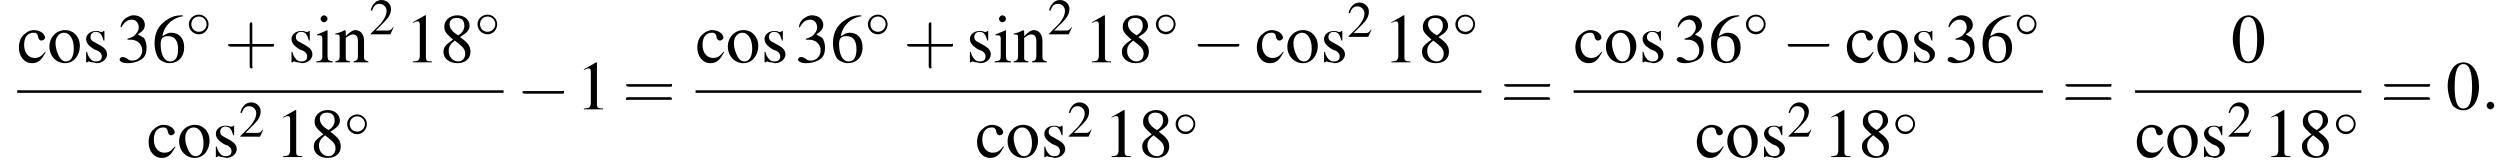 <?xml version='1.0' encoding='UTF-8'?>
<!---8.4-->
<svg height='25.7pt' version='1.1' viewBox='60.8 80.6 393.2 25.7' width='393.2pt' xmlns='http://www.w3.org/2000/svg' xmlns:xlink='http://www.w3.org/1999/xlink'>
<defs>
<path d='M5.2 -1.8C5.4 -1.8 5.5 -1.8 5.5 -2S5.4 -2.1 5.2 -2.1H0.9C0.8 -2.1 0.7 -2.1 0.7 -2S0.8 -1.8 0.9 -1.8H5.2Z' id='g1-0'/>
<path d='M3.5 -2C3.5 -2.8 2.8 -3.5 2 -3.5C1.1 -3.5 0.4 -2.8 0.4 -2C0.4 -1.1 1.1 -0.4 2 -0.4C2.8 -0.4 3.5 -1.1 3.5 -2ZM2 -0.8C1.3 -0.8 0.8 -1.3 0.8 -2S1.3 -3.2 2 -3.2C2.6 -3.2 3.2 -2.7 3.2 -2S2.6 -0.8 2 -0.8Z' id='g1-14'/>
<path d='M2 -5.4C1.6 -5.4 1.2 -5.2 1 -5C0.5 -4.5 0.2 -3.6 0.2 -2.7C0.2 -1.8 0.5 -0.9 0.8 -0.4C1.1 -0.1 1.5 0.1 2 0.1C2.4 0.1 2.7 0 3 -0.3C3.5 -0.7 3.8 -1.7 3.8 -2.6C3.8 -4.2 3.1 -5.4 2 -5.4ZM2 -5.2C2.7 -5.2 3 -4.3 3 -2.6S2.7 -0.1 2 -0.1S1 -0.9 1 -2.6C1 -4.3 1.3 -5.2 2 -5.2Z' id='g3-48'/>
<path d='M2.3 -5.4L0.9 -4.6V-4.5C1 -4.6 1.1 -4.6 1.1 -4.6C1.2 -4.7 1.4 -4.7 1.5 -4.7C1.6 -4.7 1.7 -4.6 1.7 -4.3V-0.7C1.7 -0.5 1.6 -0.3 1.5 -0.2C1.4 -0.2 1.3 -0.1 0.9 -0.1V0H3.1V-0.1C2.5 -0.1 2.4 -0.2 2.4 -0.6V-5.4L2.3 -5.4Z' id='g3-49'/>
<path d='M3.8 -1.1L3.7 -1.1C3.4 -0.7 3.3 -0.6 2.9 -0.6H1L2.4 -2C3.1 -2.7 3.4 -3.3 3.4 -4C3.4 -4.8 2.7 -5.4 1.9 -5.4C1.5 -5.4 1 -5.2 0.8 -4.9C0.5 -4.6 0.4 -4.4 0.2 -3.8L0.4 -3.7C0.7 -4.5 1 -4.8 1.6 -4.8C2.2 -4.8 2.7 -4.3 2.7 -3.7C2.7 -3 2.3 -2.3 1.7 -1.6L0.2 -0.1V0H3.3L3.8 -1.1Z' id='g3-50'/>
<path d='M1.2 -2.6C1.7 -2.6 1.9 -2.6 2.1 -2.5C2.5 -2.4 2.9 -1.9 2.9 -1.4C2.9 -0.7 2.4 -0.2 1.8 -0.2C1.6 -0.2 1.4 -0.2 1.2 -0.4C0.9 -0.6 0.8 -0.6 0.6 -0.6C0.5 -0.6 0.3 -0.5 0.3 -0.3C0.3 -0.1 0.7 0.1 1.2 0.1C1.9 0.1 2.5 -0.1 2.9 -0.4S3.4 -1.2 3.4 -1.7C3.4 -2.1 3.3 -2.5 3.1 -2.8C2.9 -2.9 2.8 -3 2.4 -3.2C3 -3.6 3.2 -3.9 3.2 -4.3C3.2 -4.9 2.7 -5.4 1.9 -5.4C1.5 -5.4 1.2 -5.2 0.9 -5C0.7 -4.8 0.5 -4.6 0.4 -4.1L0.5 -4C0.8 -4.6 1.2 -4.9 1.7 -4.9C2.2 -4.9 2.5 -4.5 2.5 -4C2.5 -3.8 2.4 -3.5 2.2 -3.3C2 -3 1.8 -2.9 1.2 -2.7V-2.6Z' id='g3-51'/>
<path d='M3.5 -5.4C2.6 -5.4 2.2 -5.2 1.6 -4.8C0.7 -4.2 0.3 -3.3 0.3 -2.2C0.3 -1.5 0.5 -0.8 0.8 -0.4C1.1 -0.1 1.6 0.1 2 0.1C3 0.1 3.7 -0.6 3.7 -1.7C3.7 -2.8 3.1 -3.4 2.2 -3.4C1.9 -3.4 1.7 -3.3 1.2 -3C1.4 -4.2 2.3 -5.1 3.6 -5.3L3.5 -5.4ZM1.9 -3C2.6 -3 3 -2.5 3 -1.5C3 -0.6 2.7 -0.1 2.1 -0.1C1.4 -0.1 1 -0.9 1 -2.1C1 -2.5 1.1 -2.7 1.2 -2.8C1.4 -3 1.6 -3 1.9 -3Z' id='g3-54'/>
<path d='M2.3 -2.9C3.1 -3.4 3.4 -3.7 3.4 -4.2C3.4 -4.9 2.8 -5.4 2 -5.4C1.1 -5.4 0.5 -4.8 0.5 -4.1C0.5 -3.6 0.6 -3.4 1.5 -2.6C0.6 -2 0.4 -1.7 0.4 -1.2C0.4 -0.4 1.1 0.1 2 0.1C2.9 0.1 3.5 -0.4 3.5 -1.2C3.5 -1.8 3.3 -2.2 2.3 -2.9ZM2.2 -2.1C2.7 -1.7 2.9 -1.4 2.9 -1C2.9 -0.5 2.6 -0.1 2.1 -0.1C1.5 -0.1 1 -0.6 1 -1.3C1 -1.8 1.2 -2.1 1.7 -2.5L2.2 -2.1ZM2.1 -3.1C1.4 -3.5 1.1 -3.9 1.1 -4.4C1.1 -4.8 1.4 -5.1 1.9 -5.1C2.5 -5.1 2.8 -4.8 2.8 -4.2C2.8 -3.8 2.6 -3.4 2.1 -3.1C2.1 -3.1 2.1 -3.1 2.1 -3.1Z' id='g3-56'/>
<path d='M3.2 -1.2C2.8 -0.7 2.5 -0.5 2 -0.5C1.3 -0.5 0.8 -1.1 0.8 -2C0.8 -2.9 1.2 -3.4 1.9 -3.4C2.2 -3.4 2.3 -3.3 2.4 -3L2.4 -2.9C2.5 -2.6 2.6 -2.5 2.8 -2.5C3 -2.5 3.2 -2.7 3.2 -2.8C3.2 -3.3 2.6 -3.7 1.9 -3.7C1.5 -3.7 1.1 -3.5 0.8 -3.2C0.4 -2.9 0.2 -2.3 0.2 -1.7C0.2 -0.7 0.8 0.1 1.7 0.1C2.1 0.1 2.4 0 2.7 -0.3C2.9 -0.5 3 -0.7 3.3 -1.2L3.2 -1.2Z' id='g3-99'/>
<path d='M1.4 -3.7L0.2 -3.2V-3.1L0.2 -3.1C0.3 -3.1 0.4 -3.1 0.5 -3.1C0.7 -3.1 0.8 -3 0.8 -2.7V-0.8C0.8 -0.2 0.7 -0.2 0.1 -0.1V0H2V-0.1C1.5 -0.2 1.4 -0.2 1.4 -0.8V-3.6L1.4 -3.7ZM1 -5.4C0.8 -5.4 0.6 -5.2 0.6 -5S0.8 -4.6 1 -4.6C1.2 -4.6 1.4 -4.8 1.4 -5C1.4 -5.2 1.2 -5.4 1 -5.4Z' id='g3-105'/>
<path d='M0.1 -3.2C0.2 -3.2 0.3 -3.2 0.3 -3.2C0.6 -3.2 0.6 -3.1 0.6 -2.7V-0.7C0.6 -0.3 0.5 -0.2 0.1 -0.1V0H1.8V-0.1C1.4 -0.2 1.3 -0.2 1.3 -0.5V-2.8C1.7 -3.1 1.9 -3.2 2.1 -3.2C2.5 -3.2 2.7 -3 2.7 -2.4V-0.8C2.7 -0.3 2.6 -0.2 2.2 -0.1V0H3.9V-0.1C3.5 -0.2 3.4 -0.3 3.4 -0.6V-2.5C3.4 -3.2 3 -3.7 2.4 -3.7C2.1 -3.7 1.8 -3.5 1.3 -3V-3.6L1.2 -3.7C0.8 -3.5 0.6 -3.4 0.1 -3.3V-3.2Z' id='g3-110'/>
<path d='M2 -3.7C1 -3.7 0.2 -2.9 0.2 -1.8C0.2 -0.7 1 0.1 2 0.1S3.7 -0.8 3.7 -1.9C3.7 -2.9 3 -3.7 2 -3.7ZM1.9 -3.4C2.5 -3.4 3 -2.7 3 -1.6C3 -0.7 2.7 -0.1 2.1 -0.1C1.8 -0.1 1.5 -0.3 1.3 -0.7C1.1 -1.1 0.9 -1.6 0.9 -2.2C0.9 -2.9 1.3 -3.4 1.9 -3.4Z' id='g3-111'/>
<path d='M2.5 -2.5L2.5 -3.6H2.4L2.4 -3.6C2.3 -3.5 2.3 -3.5 2.3 -3.5C2.2 -3.5 2.1 -3.5 2 -3.5C1.9 -3.6 1.7 -3.6 1.5 -3.6C0.9 -3.6 0.4 -3.2 0.4 -2.7C0.4 -2.2 0.7 -1.9 1.3 -1.5L1.8 -1.3C2.1 -1.1 2.2 -0.9 2.2 -0.7C2.2 -0.3 2 -0.1 1.5 -0.1C1.3 -0.1 1 -0.2 0.9 -0.4C0.7 -0.6 0.6 -0.8 0.5 -1.2H0.4V0H0.5C0.6 0 0.6 -0.1 0.7 -0.1C0.8 -0.1 0.9 0 1.1 0C1.3 0 1.5 0.1 1.6 0.1C2.3 0.1 2.8 -0.4 2.8 -0.9C2.8 -1.3 2.6 -1.6 2.1 -1.9L1.2 -2.4C1 -2.5 0.9 -2.7 0.9 -2.9C0.9 -3.2 1.1 -3.5 1.5 -3.5C2 -3.5 2.2 -3.2 2.4 -2.5H2.5Z' id='g3-115'/>
<path d='M2.1 -0.6C2.1 -0.9 1.8 -1.2 1.5 -1.2S0.9 -0.9 0.9 -0.6S1.2 0 1.5 0S2.1 -0.3 2.1 -0.6Z' id='g12-58'/>
<path d='M3.2 -1.8H5.5C5.6 -1.8 5.7 -1.8 5.7 -2S5.6 -2.1 5.5 -2.1H3.2V-4.4C3.2 -4.5 3.2 -4.6 3.1 -4.6S2.9 -4.5 2.9 -4.4V-2.1H0.7C0.6 -2.1 0.4 -2.1 0.4 -2S0.6 -1.8 0.7 -1.8H2.9V0.4C2.9 0.5 2.9 0.7 3.1 0.7S3.2 0.5 3.2 0.4V-1.8Z' id='g17-43'/>
<path d='M5.5 -2.6C5.6 -2.6 5.7 -2.6 5.7 -2.8S5.6 -2.9 5.5 -2.9H0.7C0.6 -2.9 0.4 -2.9 0.4 -2.8S0.6 -2.6 0.7 -2.6H5.5ZM5.5 -1.1C5.6 -1.1 5.7 -1.1 5.7 -1.2S5.6 -1.4 5.5 -1.4H0.7C0.6 -1.4 0.4 -1.4 0.4 -1.2S0.6 -1.1 0.7 -1.1H5.5Z' id='g17-61'/>
<use id='g6-0' transform='scale(1.369)' xlink:href='#g1-0'/>
<use id='g16-50' xlink:href='#g3-50'/>
<use id='g20-48' transform='scale(1.369)' xlink:href='#g3-48'/>
<use id='g20-49' transform='scale(1.369)' xlink:href='#g3-49'/>
<use id='g20-51' transform='scale(1.369)' xlink:href='#g3-51'/>
<use id='g20-54' transform='scale(1.369)' xlink:href='#g3-54'/>
<use id='g20-56' transform='scale(1.369)' xlink:href='#g3-56'/>
<use id='g20-99' transform='scale(1.369)' xlink:href='#g3-99'/>
<use id='g20-105' transform='scale(1.369)' xlink:href='#g3-105'/>
<use id='g20-110' transform='scale(1.369)' xlink:href='#g3-110'/>
<use id='g20-111' transform='scale(1.369)' xlink:href='#g3-111'/>
<use id='g20-115' transform='scale(1.369)' xlink:href='#g3-115'/>
<use id='g21-43' transform='scale(1.369)' xlink:href='#g17-43'/>
<use id='g21-61' transform='scale(1.369)' xlink:href='#g17-61'/>
</defs>
<g id='page1'>

<use x='63.5' xlink:href='#g20-99' y='90.4'/>
<use x='68.3' xlink:href='#g20-111' y='90.4'/>
<use x='73.8' xlink:href='#g20-115' y='90.4'/>
<use x='79.2' xlink:href='#g20-51' y='90.4'/>
<use x='84.7' xlink:href='#g20-54' y='90.4'/>
<use x='90.1' xlink:href='#g1-14' y='86.4'/>
<use x='96.1' xlink:href='#g21-43' y='90.4'/>
<use x='106.1' xlink:href='#g20-115' y='90.4'/>
<use x='110.4' xlink:href='#g20-105' y='90.4'/>
<use x='113.4' xlink:href='#g20-110' y='90.4'/>
<use x='118.9' xlink:href='#g16-50' y='86'/>
<use x='124.5' xlink:href='#g20-49' y='90.4'/>
<use x='130' xlink:href='#g20-56' y='90.4'/>
<use x='135.5' xlink:href='#g1-14' y='86.4'/>
<rect height='0.4' width='76.5' x='63.5' y='94.8'/>
<use x='83.9' xlink:href='#g20-99' y='105.3'/>
<use x='88.7' xlink:href='#g20-111' y='105.3'/>
<use x='94.2' xlink:href='#g20-115' y='105.3'/>
<use x='98.4' xlink:href='#g16-50' y='102.1'/>
<use x='104.1' xlink:href='#g20-49' y='105.3'/>
<use x='109.6' xlink:href='#g20-56' y='105.3'/>
<use x='115' xlink:href='#g1-14' y='102.1'/>
<use x='142' xlink:href='#g6-0' y='97.8'/>
<use x='151.4' xlink:href='#g20-49' y='97.8'/>
<use x='158.7' xlink:href='#g21-61' y='97.8'/>
<use x='170.2' xlink:href='#g20-99' y='90.4'/>
<use x='175' xlink:href='#g20-111' y='90.4'/>
<use x='180.5' xlink:href='#g20-115' y='90.4'/>
<use x='185.9' xlink:href='#g20-51' y='90.4'/>
<use x='191.4' xlink:href='#g20-54' y='90.4'/>
<use x='196.9' xlink:href='#g1-14' y='86.4'/>
<use x='202.9' xlink:href='#g21-43' y='90.4'/>
<use x='212.8' xlink:href='#g20-115' y='90.4'/>
<use x='217.1' xlink:href='#g20-105' y='90.4'/>
<use x='220.1' xlink:href='#g20-110' y='90.4'/>
<use x='225.6' xlink:href='#g16-50' y='86'/>
<use x='231.3' xlink:href='#g20-49' y='90.4'/>
<use x='236.7' xlink:href='#g20-56' y='90.4'/>
<use x='242.2' xlink:href='#g1-14' y='86.4'/>
<use x='248.2' xlink:href='#g6-0' y='90.4'/>
<use x='258.2' xlink:href='#g20-99' y='90.4'/>
<use x='263' xlink:href='#g20-111' y='90.4'/>
<use x='268.5' xlink:href='#g20-115' y='90.4'/>
<use x='272.7' xlink:href='#g16-50' y='86.4'/>
<use x='278.4' xlink:href='#g20-49' y='90.4'/>
<use x='283.9' xlink:href='#g20-56' y='90.4'/>
<use x='289.3' xlink:href='#g1-14' y='86.4'/>
<rect height='0.4' width='123.6' x='170.2' y='94.8'/>
<use x='214.2' xlink:href='#g20-99' y='105.3'/>
<use x='219' xlink:href='#g20-111' y='105.3'/>
<use x='224.5' xlink:href='#g20-115' y='105.3'/>
<use x='228.7' xlink:href='#g16-50' y='102.1'/>
<use x='234.4' xlink:href='#g20-49' y='105.3'/>
<use x='239.9' xlink:href='#g20-56' y='105.3'/>
<use x='245.3' xlink:href='#g1-14' y='102.1'/>
<use x='296.8' xlink:href='#g21-61' y='97.8'/>
<use x='308.3' xlink:href='#g20-99' y='90.4'/>
<use x='313.1' xlink:href='#g20-111' y='90.4'/>
<use x='318.6' xlink:href='#g20-115' y='90.4'/>
<use x='324.1' xlink:href='#g20-51' y='90.4'/>
<use x='329.5' xlink:href='#g20-54' y='90.4'/>
<use x='335' xlink:href='#g1-14' y='86.4'/>
<use x='341' xlink:href='#g6-0' y='90.4'/>
<use x='351' xlink:href='#g20-99' y='90.4'/>
<use x='355.8' xlink:href='#g20-111' y='90.4'/>
<use x='361.3' xlink:href='#g20-115' y='90.4'/>
<use x='366.7' xlink:href='#g20-51' y='90.4'/>
<use x='372.2' xlink:href='#g20-54' y='90.4'/>
<use x='377.6' xlink:href='#g1-14' y='86.4'/>
<rect height='0.4' width='73.8' x='308.3' y='94.8'/>
<use x='327.4' xlink:href='#g20-99' y='105.3'/>
<use x='332.2' xlink:href='#g20-111' y='105.3'/>
<use x='337.7' xlink:href='#g20-115' y='105.3'/>
<use x='341.9' xlink:href='#g16-50' y='102.1'/>
<use x='347.6' xlink:href='#g20-49' y='105.3'/>
<use x='353.1' xlink:href='#g20-56' y='105.3'/>
<use x='358.5' xlink:href='#g1-14' y='102.1'/>
<use x='385.1' xlink:href='#g21-61' y='97.8'/>
<use x='411.7' xlink:href='#g20-48' y='90.4'/>
<rect height='0.4' width='35.6' x='396.6' y='94.8'/>
<use x='396.6' xlink:href='#g20-99' y='105.3'/>
<use x='401.4' xlink:href='#g20-111' y='105.3'/>
<use x='406.9' xlink:href='#g20-115' y='105.3'/>
<use x='411.1' xlink:href='#g16-50' y='102.1'/>
<use x='416.8' xlink:href='#g20-49' y='105.3'/>
<use x='422.3' xlink:href='#g20-56' y='105.3'/>
<use x='427.8' xlink:href='#g1-14' y='102.1'/>
<use x='435.2' xlink:href='#g21-61' y='97.8'/>
<use x='445.5' xlink:href='#g20-48' y='97.8'/>
<use x='451' xlink:href='#g12-58' y='97.8'/>
</g>
</svg>
